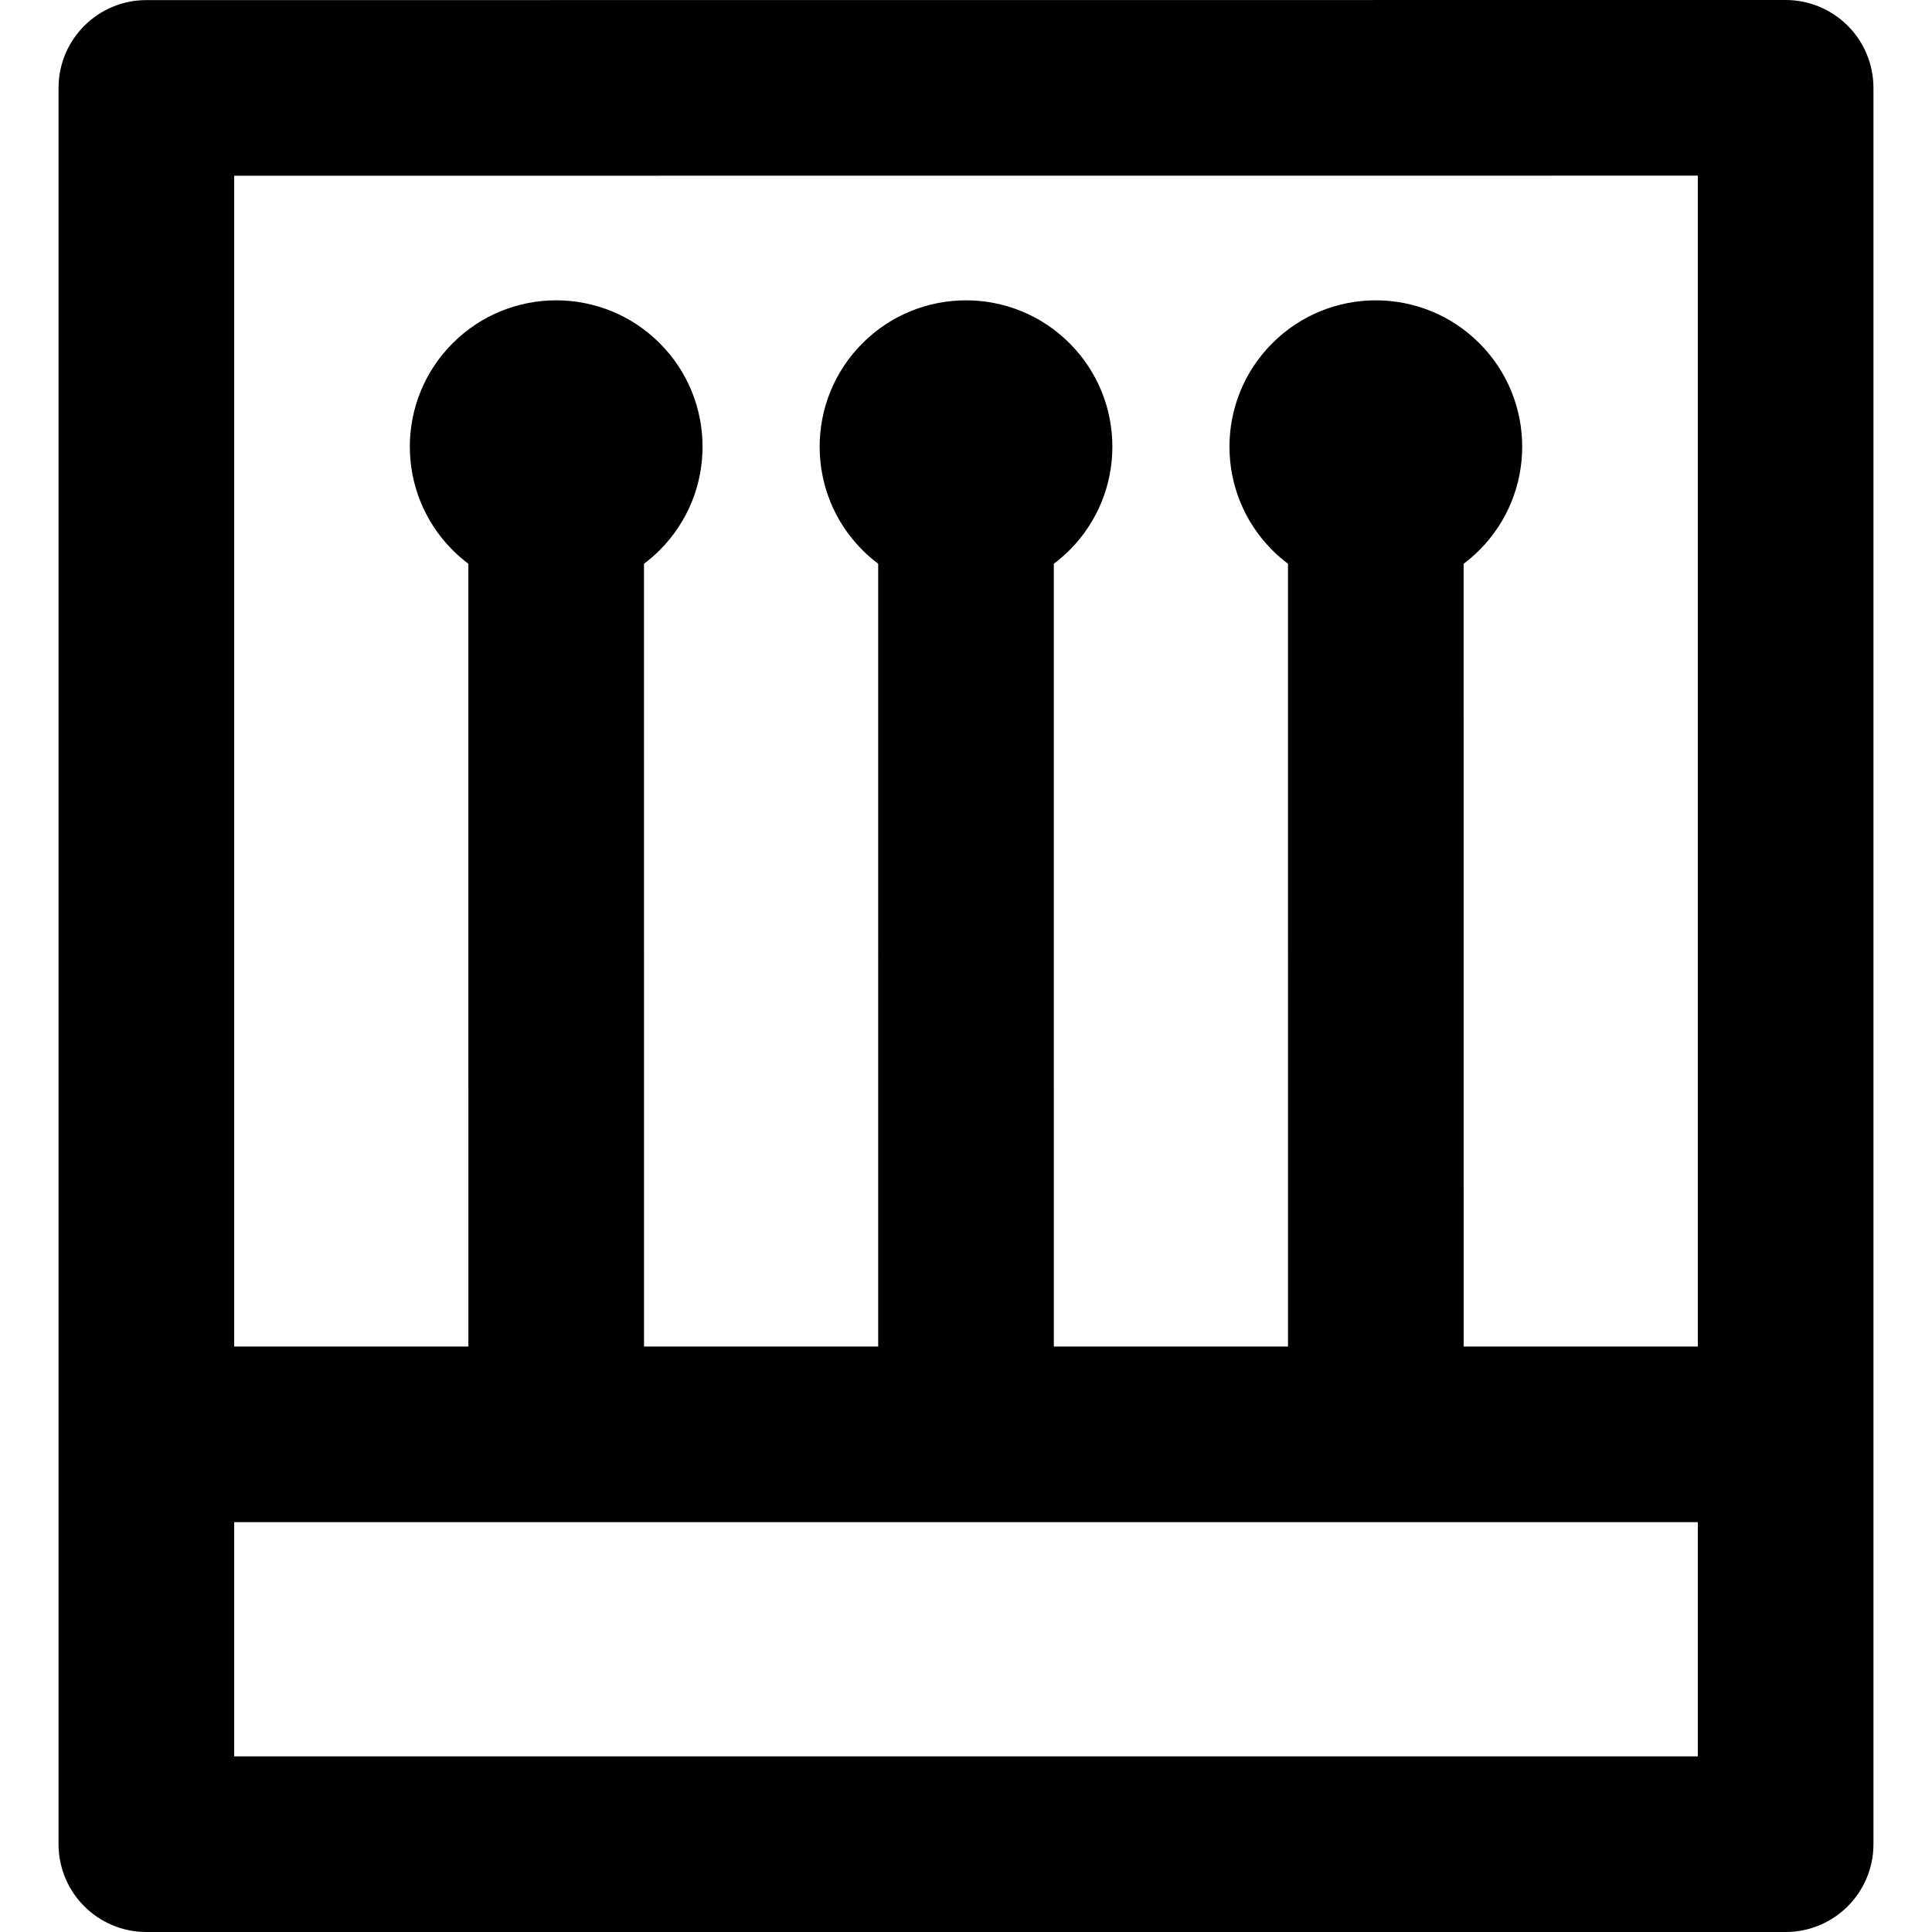 <?xml version="1.0" encoding="iso-8859-1"?>
<!-- Uploaded to: SVG Repo, www.svgrepo.com, Generator: SVG Repo Mixer Tools -->
<svg fill="#000000" height="800px" width="800px" version="1.1" id="Layer_1" xmlns="http://www.w3.org/2000/svg" xmlns:xlink="http://www.w3.org/1999/xlink" 
	 viewBox="0 0 300.3 300.3" xml:space="preserve">
<g>
	<g>
		<path d="M287.202,3.999C284.642,1.438,281.17,0,277.549,0l-254.8,0.016C15.211,0.015,9.1,6.127,9.1,13.665V222.95v63.7
			c0,7.538,6.112,13.65,13.65,13.65h254.8c7.538,0,13.65-6.112,13.65-13.65v-63.7V13.65C291.2,10.029,289.762,6.557,287.202,3.999z
			 M263.9,273H36.4v-36.4h227.5V273z M263.9,209.3h-36.398L227.5,87.628c0.849-0.638,1.664-1.339,2.437-2.11
			c8.885-8.884,8.885-23.289,0.002-32.172c-8.885-8.885-23.291-8.885-32.173,0c-8.887,8.887-8.885,23.289,0,32.173
			c0.772,0.772,1.587,1.471,2.435,2.109l0.001,121.672h-36.4L163.8,87.628c0.849-0.638,1.664-1.339,2.437-2.11
			c8.885-8.884,8.885-23.289,0.002-32.172c-8.885-8.885-23.291-8.885-32.173,0c-8.887,8.887-8.885,23.289,0,32.173
			c0.772,0.772,1.587,1.471,2.435,2.109l0.001,121.672h-36.4L100.1,87.628c0.849-0.638,1.664-1.339,2.437-2.11
			c8.885-8.884,8.885-23.289,0.002-32.172c-8.885-8.885-23.291-8.885-32.173,0c-8.887,8.887-8.885,23.289,0,32.173
			c0.772,0.772,1.587,1.471,2.435,2.109L72.802,209.3H36.4V27.315l227.5-0.013V209.3z"/>
	</g>
</g>
</svg>